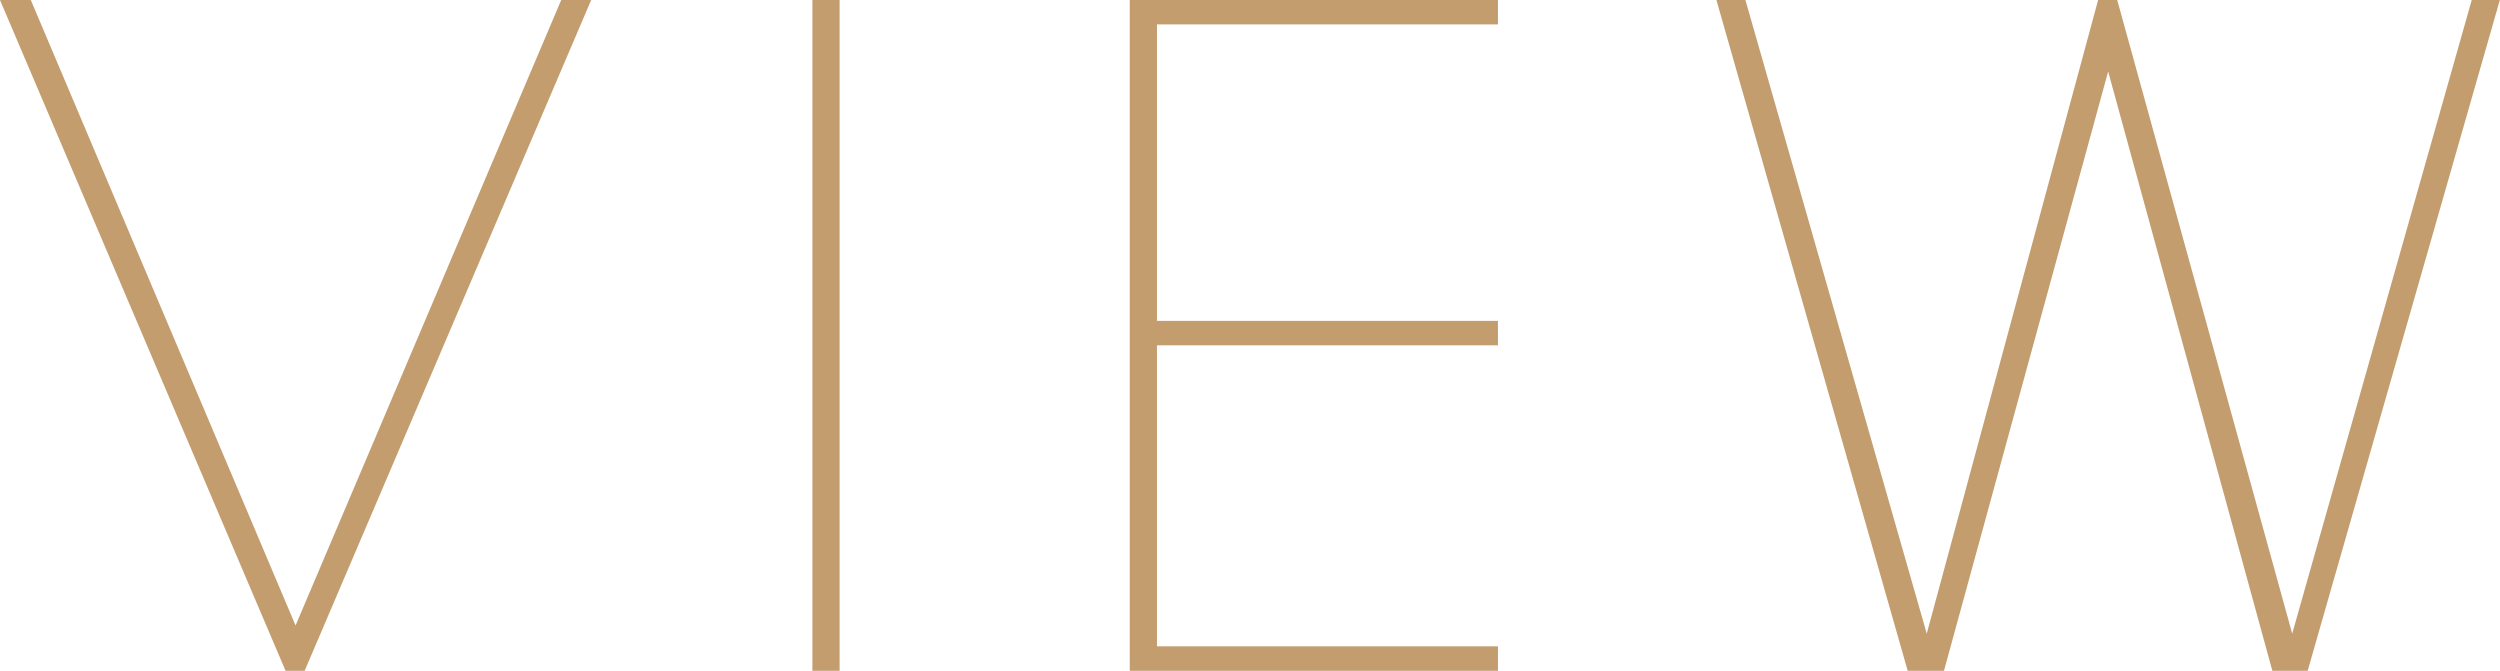 <svg id="ttl-view.svg" xmlns="http://www.w3.org/2000/svg" width="248.188" height="66.594" viewBox="0 0 248.188 66.594">
  <defs>
    <style>
      .cls-1 {
        fill: #c39d6d;
        fill-rule: evenodd;
      }
    </style>
  </defs>
  <path id="VIEW" class="cls-1" d="M28.757,67.065h1.891L59.1,0.459H56.126L29.748,62.565,3.459,0.459H0.4Zm52.3,0h2.7V0.459h-2.7V67.065Zm31.507,0h36.552v-2.43H115.264V34.753h33.851v-2.43H115.264V2.89h33.851V0.459H112.563V67.065Zm77.23,0h3.6l16.3-59.5,16.3,59.5H229.5L248.582,0.459h-2.791L227.965,63.375,210.59,0.459H208.7L191.684,63.375,173.678,0.459H170.8Z" transform="translate(-0.406 -0.469)"/>
</svg>
